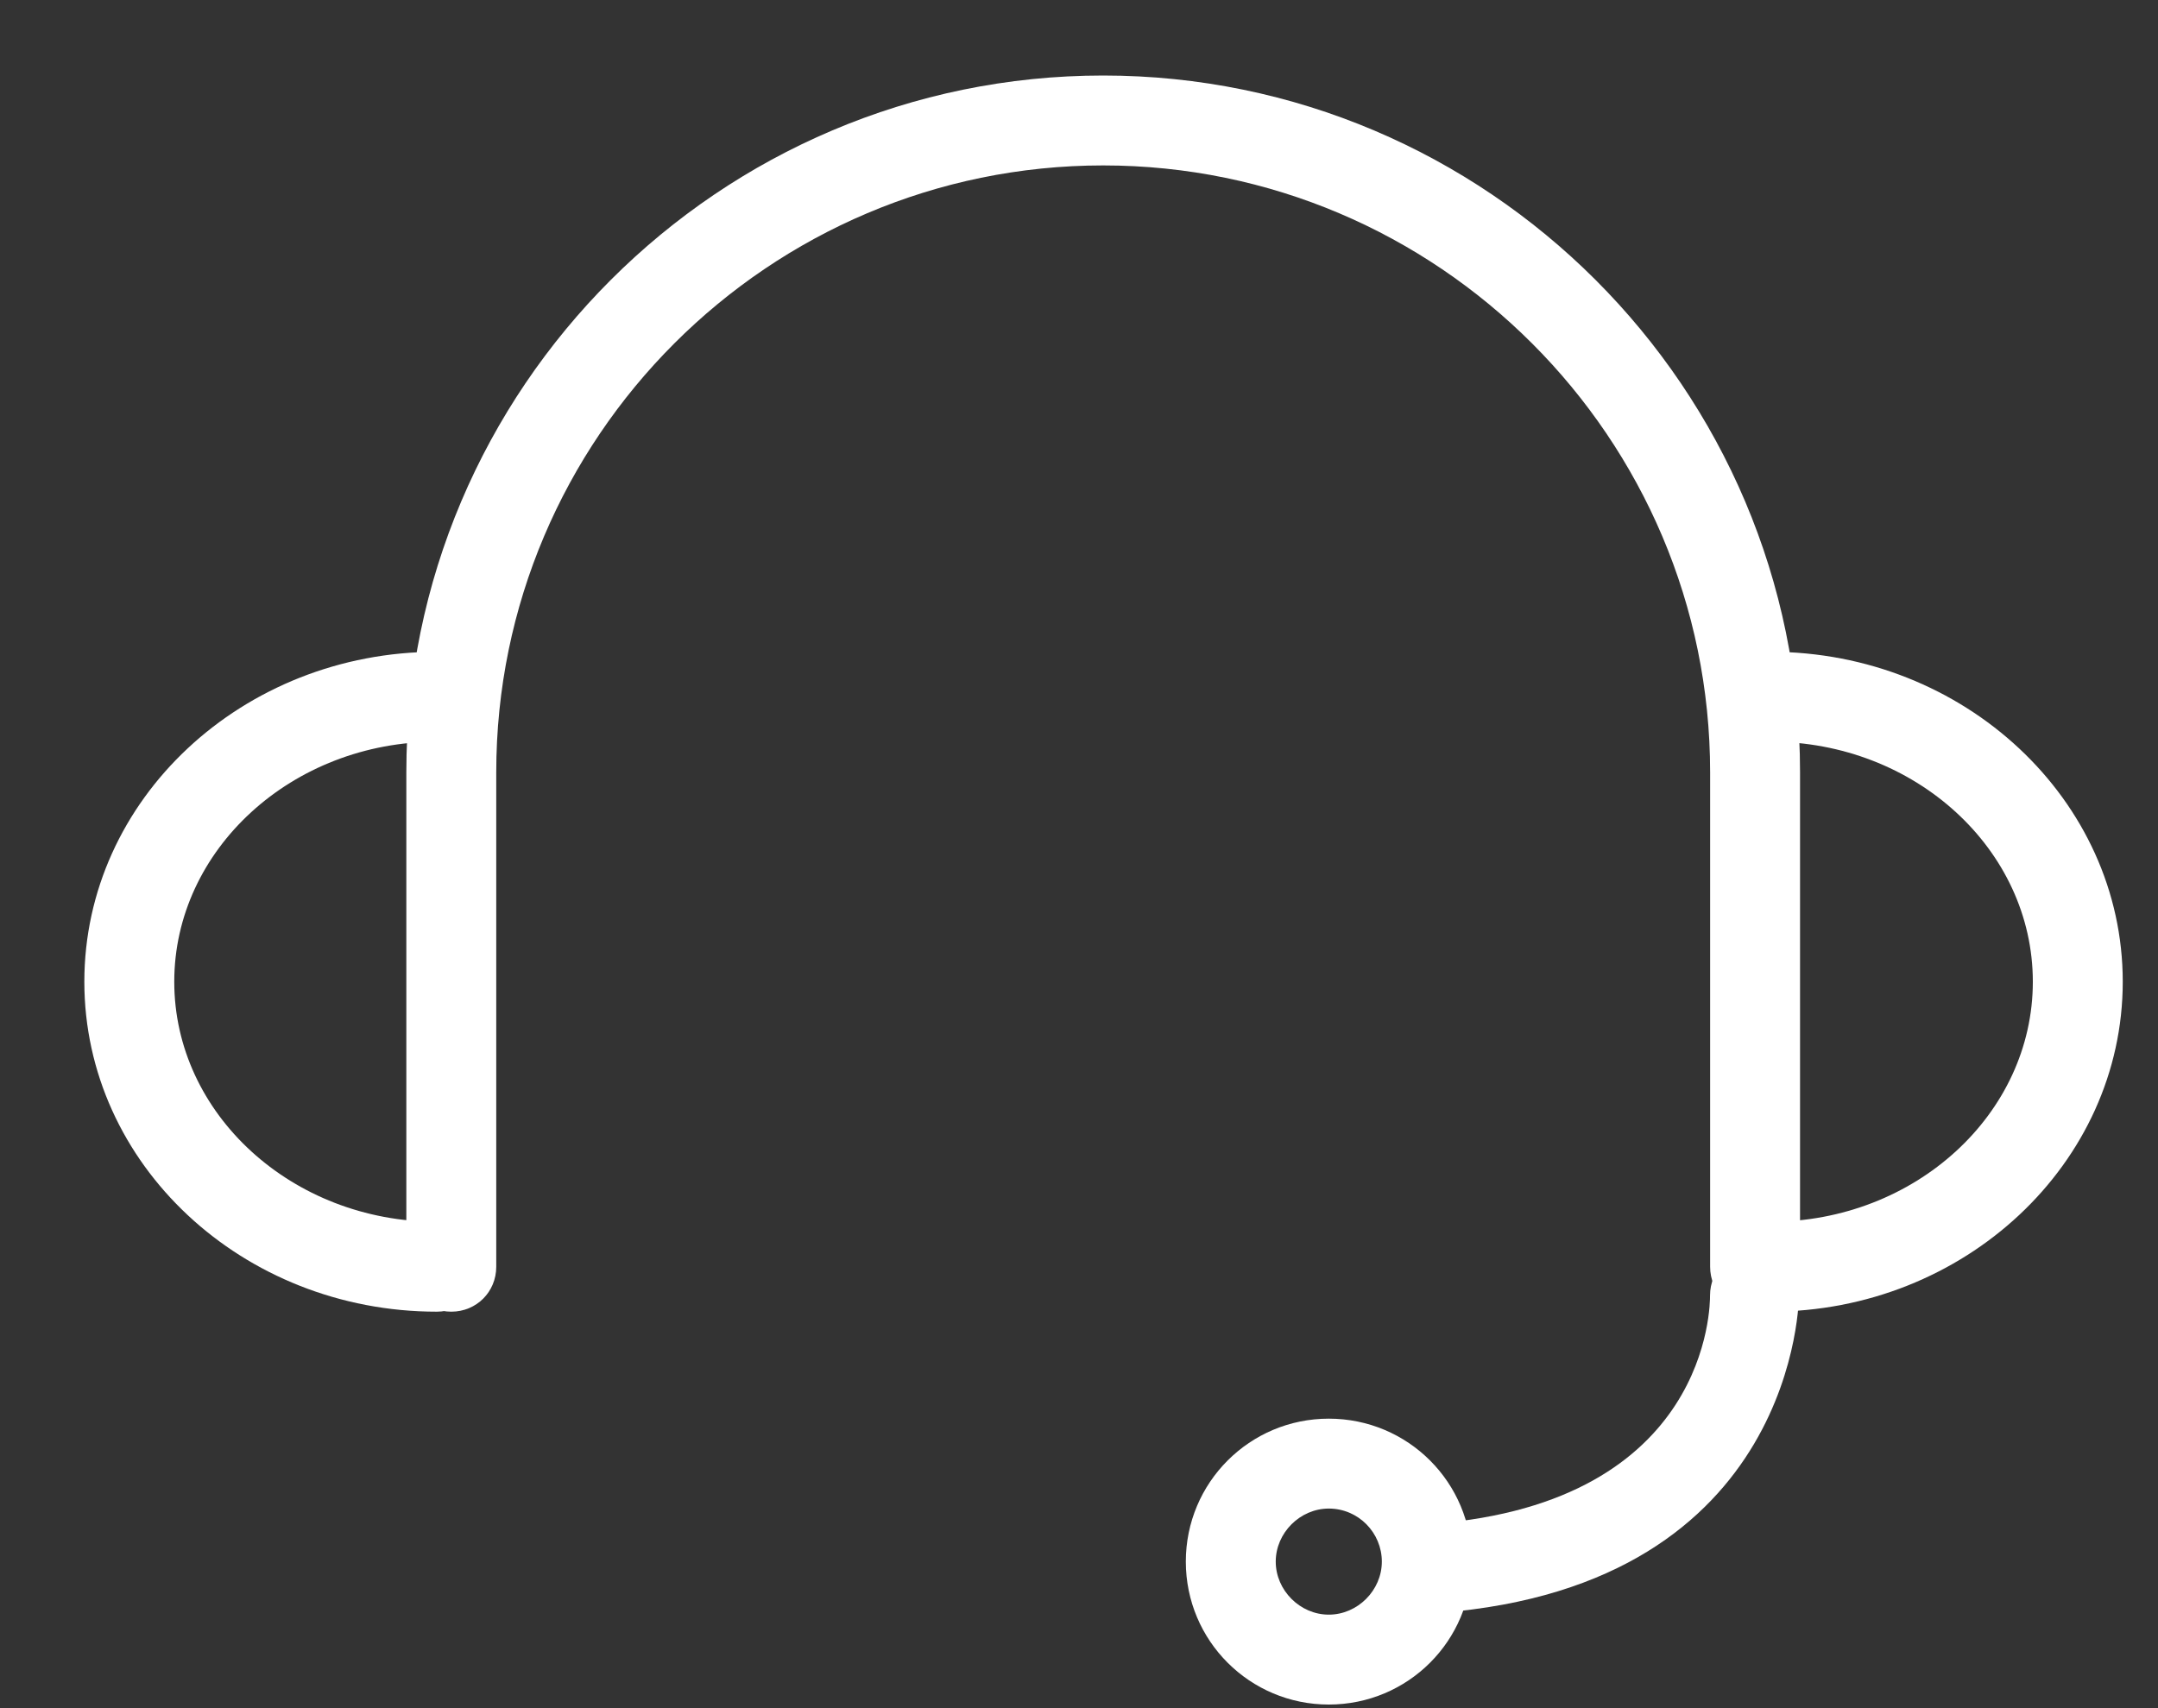 <svg width="24" height="19" viewBox="0 0 24 19" fill="none" xmlns="http://www.w3.org/2000/svg">
<rect x="0" y="0" width="24" height="19" fill="#333333" stroke="none"/>
<path d="M19.519 14.59C19.239 14.59 19.019 14.37 19.019 14.09V8.59C19.019 4.87 15.989 1.84 12.269 1.84C8.549 1.84 5.519 4.87 5.519 8.59V14.09C5.519 14.37 5.299 14.59 5.019 14.59C4.739 14.59 4.519 14.37 4.519 14.09V8.59C4.519 4.32 7.999 0.84 12.269 0.84C16.539 0.84 20.019 4.32 20.019 8.59V14.09C20.019 14.37 19.799 14.59 19.519 14.59Z" fill="white"/>
<path d="M19.689 14.59C19.409 14.59 19.189 14.37 19.189 14.09C19.189 13.81 19.409 13.59 19.689 13.59C21.299 13.59 22.608 12.39 22.608 10.92C22.608 9.45 21.299 8.25 19.689 8.25C19.409 8.25 19.189 8.03 19.189 7.75C19.189 7.47 19.409 7.25 19.689 7.25C21.849 7.25 23.608 8.9 23.608 10.92C23.608 12.94 21.849 14.59 19.689 14.59Z" fill="white"/>
<path d="M4.858 14.59C2.698 14.59 0.938 12.95 0.938 10.92C0.938 8.89 2.698 7.25 4.858 7.25C5.138 7.25 5.358 7.47 5.358 7.75C5.358 8.03 5.138 8.25 4.858 8.25C3.248 8.25 1.938 9.45 1.938 10.92C1.938 12.39 3.248 13.59 4.858 13.59C5.138 13.59 5.358 13.81 5.358 14.09C5.358 14.37 5.138 14.59 4.858 14.59Z" fill="white"/>
<path d="M15.978 17.95C15.718 17.95 15.498 17.75 15.478 17.49C15.458 17.21 15.658 16.97 15.938 16.95C19.018 16.71 19.018 14.51 19.018 14.41C19.018 14.13 19.238 13.91 19.508 13.9C19.778 13.9 20.008 14.12 20.008 14.39C20.008 14.42 20.008 17.63 16.008 17.94H15.968L15.978 17.95Z" fill="white"/>
<path d="M14.778 16.78C15.108 16.78 15.368 17.05 15.368 17.37C15.368 17.69 15.098 17.96 14.778 17.96C14.459 17.96 14.188 17.69 14.188 17.37C14.188 17.05 14.459 16.78 14.778 16.78ZM14.778 15.78C13.899 15.78 13.188 16.49 13.188 17.37C13.188 18.25 13.899 18.96 14.778 18.96C15.659 18.96 16.369 18.25 16.369 17.37C16.369 16.49 15.659 15.78 14.778 15.78Z" fill="white"/>
</svg>
